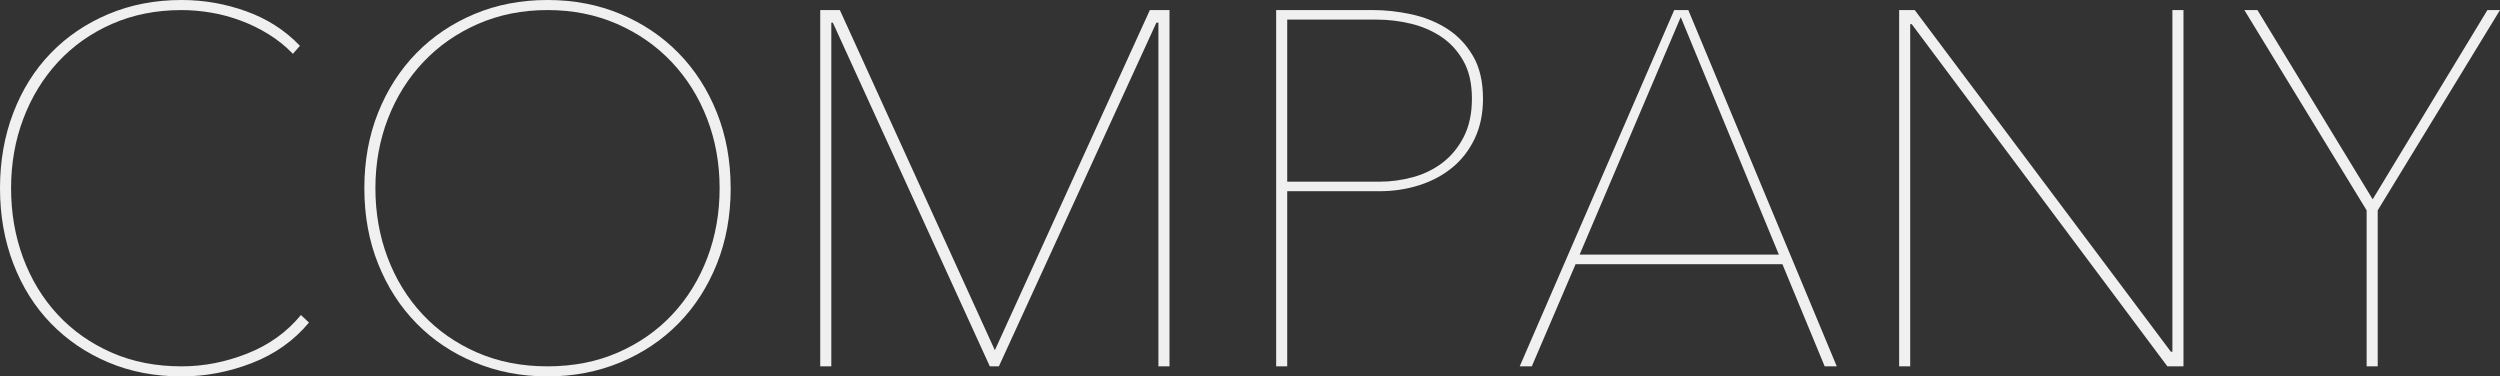 <?xml version="1.0" encoding="UTF-8"?>
<svg id="_レイヤー_2" data-name="レイヤー 2" xmlns="http://www.w3.org/2000/svg" viewBox="0 0 1748.92 263.33">
  <rect x="0" y="0" width="1748.92" height="263.33" fill="#333333" stroke="none"/>
  <defs>
    <style>
      .cls-1 {
        fill: #f0f0f0;
      }
    </style>
  </defs>
  <g id="_レイヤー_1-2" data-name="レイヤー 1">
    <g>
      <path class="cls-1" d="M176.2,254c-16.08,6.21-32.45,9.33-49.11,9.33-18.78,0-35.91-3.29-51.4-9.86-15.49-6.57-28.87-15.67-40.13-27.28-11.27-11.62-20.01-25.52-26.23-41.72C3.11,168.27,0,150.67,0,131.66s3.11-36.61,9.33-52.81c6.22-16.19,14.96-30.1,26.23-41.72,11.26-11.62,24.7-20.71,40.31-27.28C91.47,3.29,108.54,0,127.09,0c15.49,0,30.57,2.64,45.24,7.92,14.67,5.28,27.16,13.32,37.49,24.12l-4.93,5.63c-4.93-5.16-10.51-9.68-16.72-13.55-6.22-3.87-12.79-7.1-19.71-9.68-6.93-2.58-13.91-4.46-20.95-5.63-7.04-1.17-13.85-1.76-20.42-1.76-17.84,0-34.09,3.23-48.76,9.68-14.67,6.46-27.23,15.31-37.67,26.58-10.45,11.27-18.54,24.47-24.29,39.6-5.75,15.14-8.62,31.39-8.62,48.76s2.82,33.62,8.45,48.76c5.63,15.14,13.67,28.34,24.11,39.6,10.44,11.27,23,20.13,37.67,26.58,14.66,6.46,31.03,9.68,49.11,9.68,15.49,0,30.8-2.99,45.94-8.98s27.64-14.96,37.49-26.93l5.63,5.28c-10.56,12.67-23.88,22.12-39.96,28.34Z"/>
      <path class="cls-1" d="M511.16,131.66c0,19.25-3.23,36.91-9.68,52.98-6.46,16.08-15.37,29.92-26.75,41.54-11.39,11.62-24.94,20.72-40.66,27.28-15.73,6.57-32.74,9.86-51.05,9.86s-35.33-3.29-51.05-9.86c-15.73-6.57-29.28-15.67-40.66-27.28-11.39-11.62-20.3-25.46-26.75-41.54-6.46-16.07-9.68-33.74-9.68-52.98s3.22-36.9,9.68-52.98c6.45-16.07,15.37-29.92,26.75-41.54,11.38-11.62,24.87-20.71,40.48-27.28,15.61-6.57,32.68-9.86,51.22-9.86s35.61,3.29,51.22,9.86c15.61,6.57,29.1,15.67,40.48,27.28,11.38,11.62,20.3,25.47,26.75,41.54,6.45,16.08,9.68,33.74,9.68,52.98ZM503.42,131.66c0-17.37-2.94-33.62-8.8-48.76-5.87-15.14-14.14-28.34-24.82-39.6-10.68-11.26-23.41-20.12-38.2-26.58-14.79-6.45-30.98-9.68-48.58-9.68s-33.8,3.23-48.58,9.68c-14.79,6.46-27.52,15.31-38.2,26.58-10.68,11.27-18.96,24.47-24.82,39.6-5.87,15.14-8.8,31.39-8.8,48.76s2.87,33.62,8.62,48.76c5.75,15.14,13.91,28.34,24.47,39.6s23.23,20.13,38.02,26.58c14.79,6.46,31.21,9.68,49.29,9.68s34.5-3.22,49.29-9.68c14.79-6.45,27.46-15.31,38.02-26.58s18.71-24.47,24.47-39.6c5.75-15.14,8.62-31.39,8.62-48.76Z"/>
      <path class="cls-1" d="M810.39,256.28V15.84h-1.41l-110.19,240.44h-6.34L582.62,15.84h-1.06v240.44h-7.75V7.04h13.73l108.43,237.98L804.41,7.04h13.73v249.24h-7.74Z"/>
      <path class="cls-1" d="M1037.45,69c0,10.56-1.94,19.89-5.81,27.99-3.87,8.1-9.1,14.85-15.67,20.24-6.57,5.4-14.26,9.5-23.06,12.32-8.8,2.82-18.13,4.22-27.99,4.22h-64.42v122.51h-7.74V7.04h67.59c8.92,0,17.95,1,27.11,2.99,9.15,2,17.43,5.34,24.82,10.03,7.39,4.7,13.43,11.03,18.13,19.01,4.69,7.98,7.04,17.95,7.04,29.92ZM1029.71,69c0-10.56-2-19.36-5.99-26.4-3.99-7.04-9.15-12.67-15.49-16.9-6.34-4.22-13.44-7.27-21.3-9.15-7.87-1.88-15.67-2.82-23.41-2.82h-63.02v113.36h64.78c7.75,0,15.49-1.06,23.24-3.17,7.74-2.11,14.66-5.51,20.77-10.21,6.1-4.69,11.03-10.74,14.79-18.13,3.75-7.39,5.63-16.25,5.63-26.58Z"/>
      <path class="cls-1" d="M1276.49,256.28l-29.57-71.46h-144.69l-30.63,71.46h-8.45L1171.23,7.04h9.86l103.85,249.24h-8.45ZM1175.8,11.97l-70.76,166.16h139.41l-68.65-166.16Z"/>
      <path class="cls-1" d="M1516.22,256.28l-178.84-239.39h-1.06v239.39h-7.74V7.04h10.91l179.19,239.03h1.06V7.04h7.75v249.24h-11.27Z"/>
      <path class="cls-1" d="M1663.37,147.15v109.13h-7.75v-109.13L1570.08,7.04h9.15l80.62,132.37L1740.11,7.04h8.8l-85.54,140.11Z"/>
    </g>
  </g>
</svg>